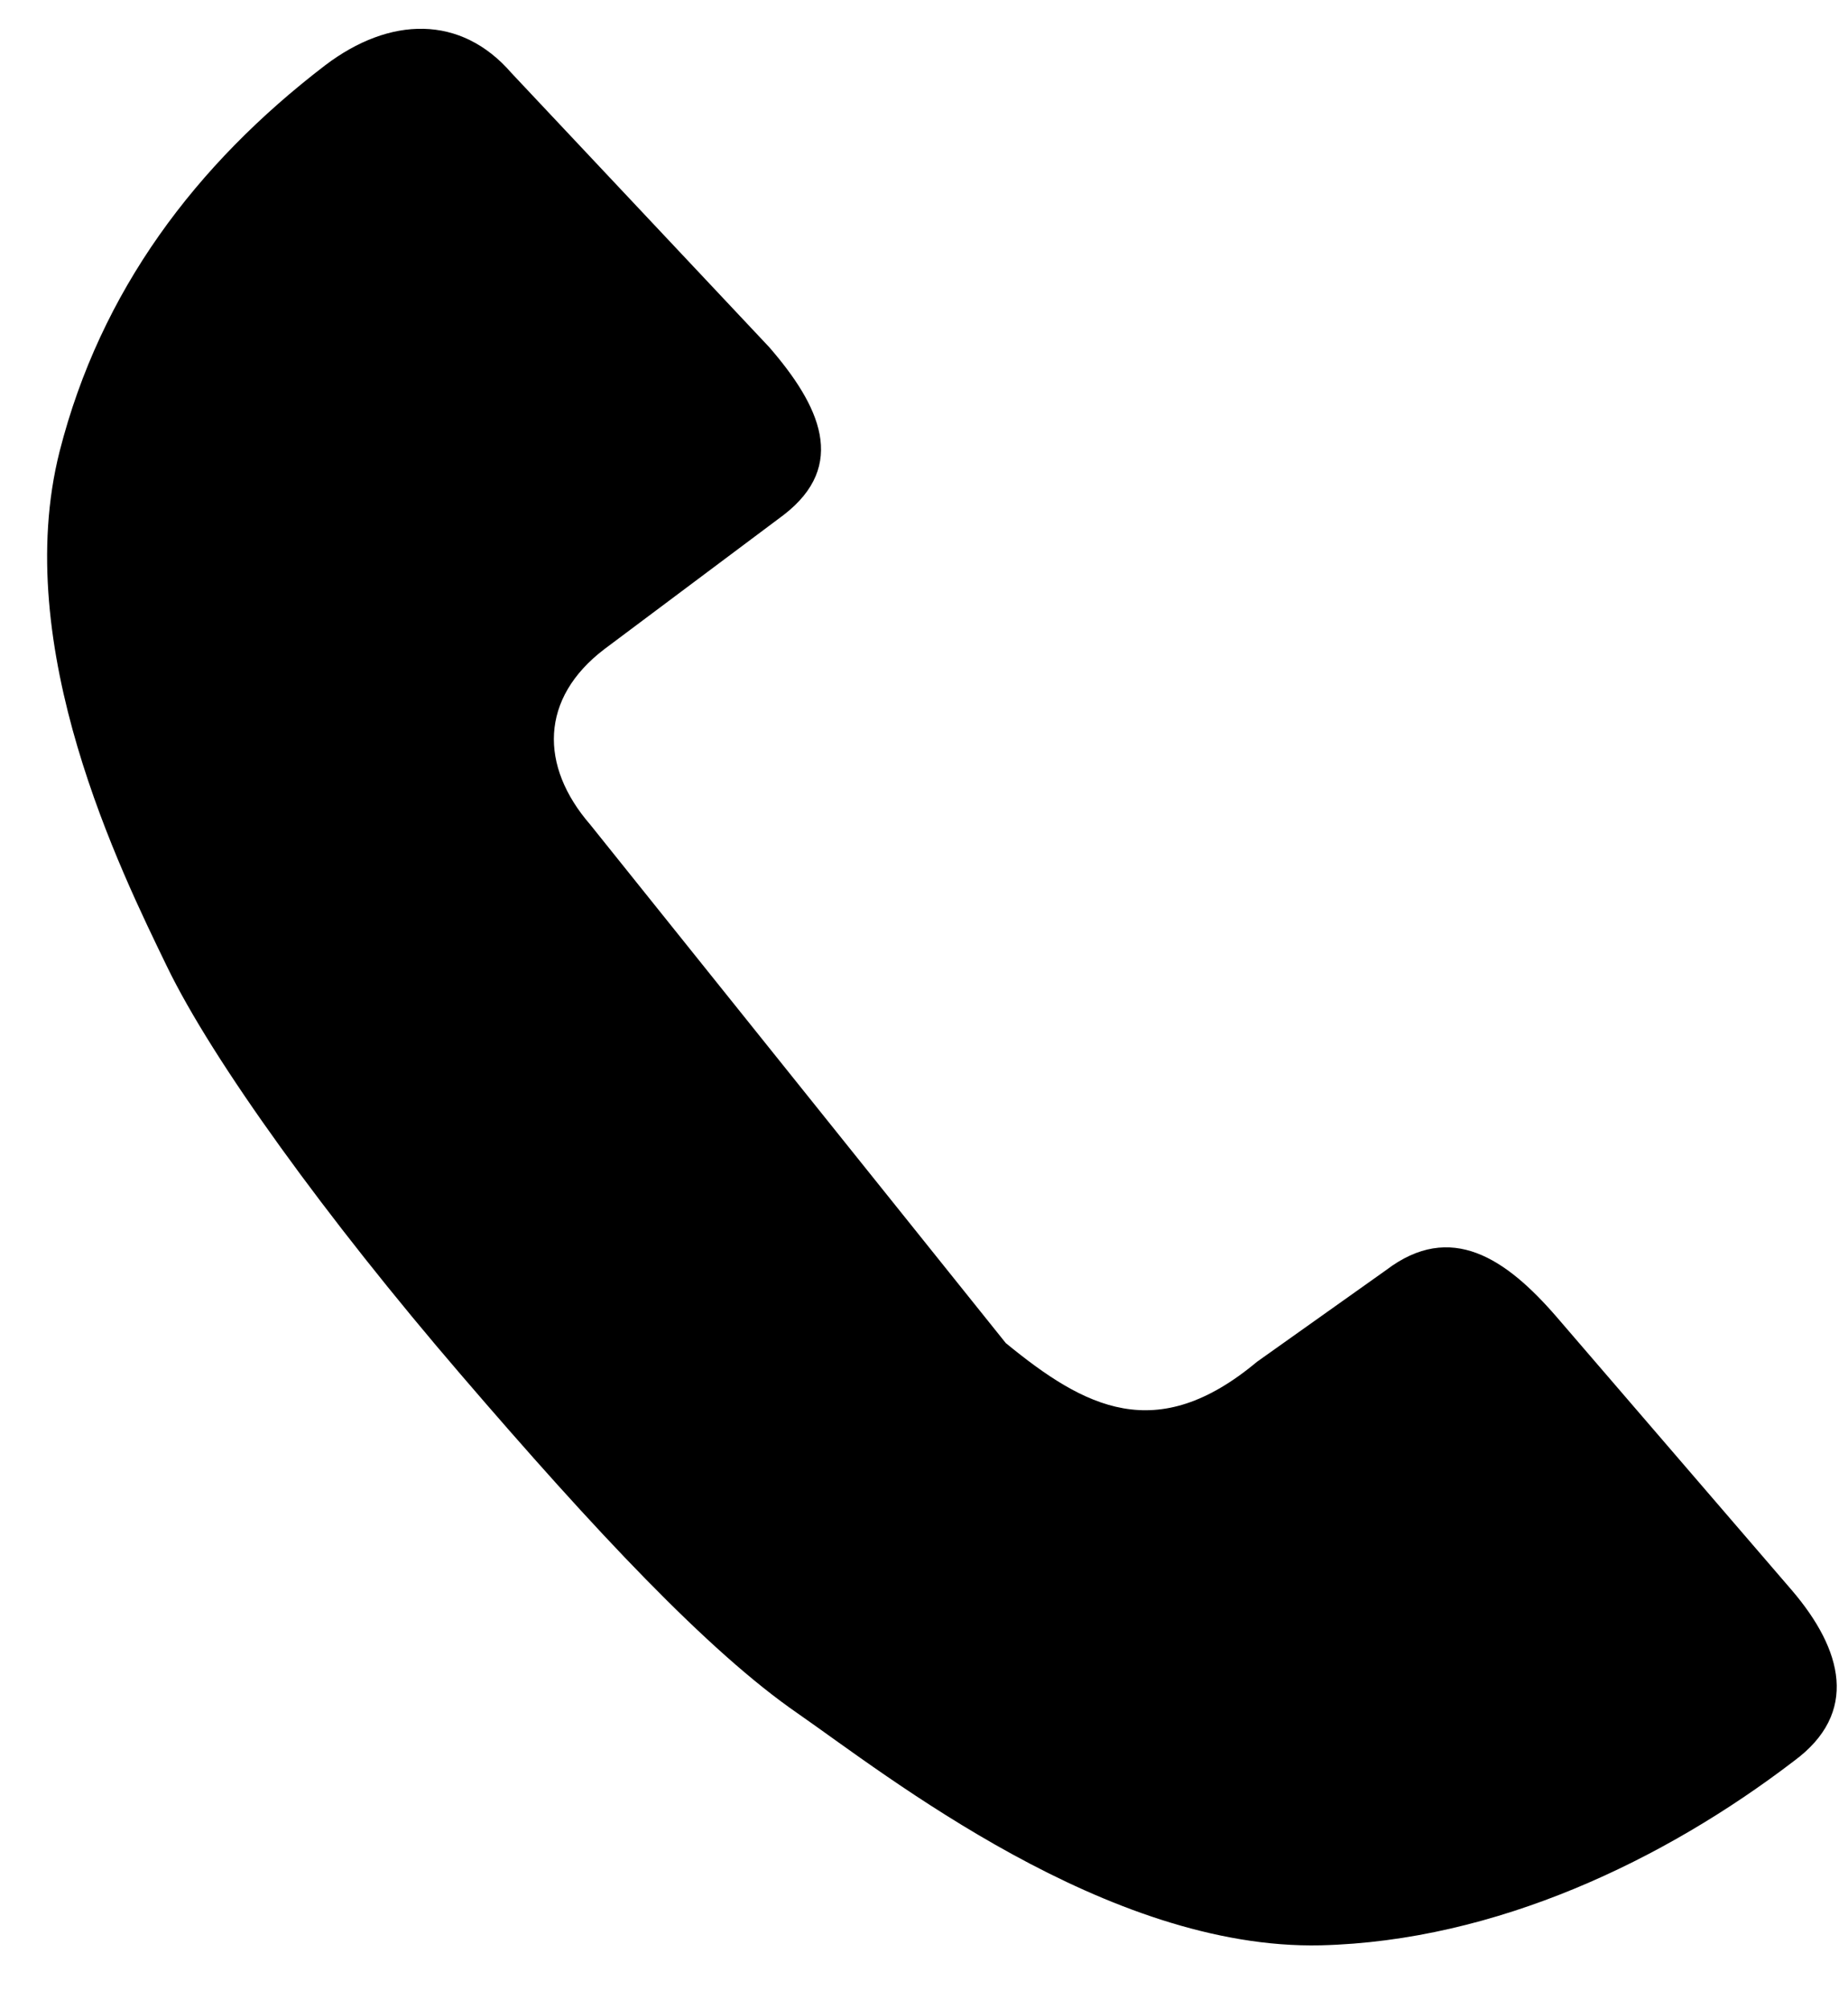 <svg width="23" height="25" viewBox="0 0 23 25" fill="none" xmlns="http://www.w3.org/2000/svg">
<path d="M22.305 19.791L19.373 16.385C18.744 15.658 18.057 15.19 17.251 15.803L15.644 16.944C14.392 17.99 13.503 17.518 12.518 16.711L7.345 10.259C6.715 9.532 6.717 8.689 7.523 8.076L9.752 6.408C10.556 5.79 10.204 5.047 9.574 4.32L6.365 0.908C5.736 0.181 4.851 0.201 4.045 0.814C2.436 2.046 1.251 3.619 0.742 5.616C0.124 8.055 1.508 10.848 2.078 12.025C2.648 13.203 4.062 15.156 5.732 17.099C7.404 19.046 8.814 20.55 9.926 21.317C11.033 22.086 13.779 24.265 16.439 24.204C18.619 24.15 20.718 23.142 22.327 21.911C23.142 21.311 22.931 20.525 22.305 19.791Z" fill="black"/>
</svg>
